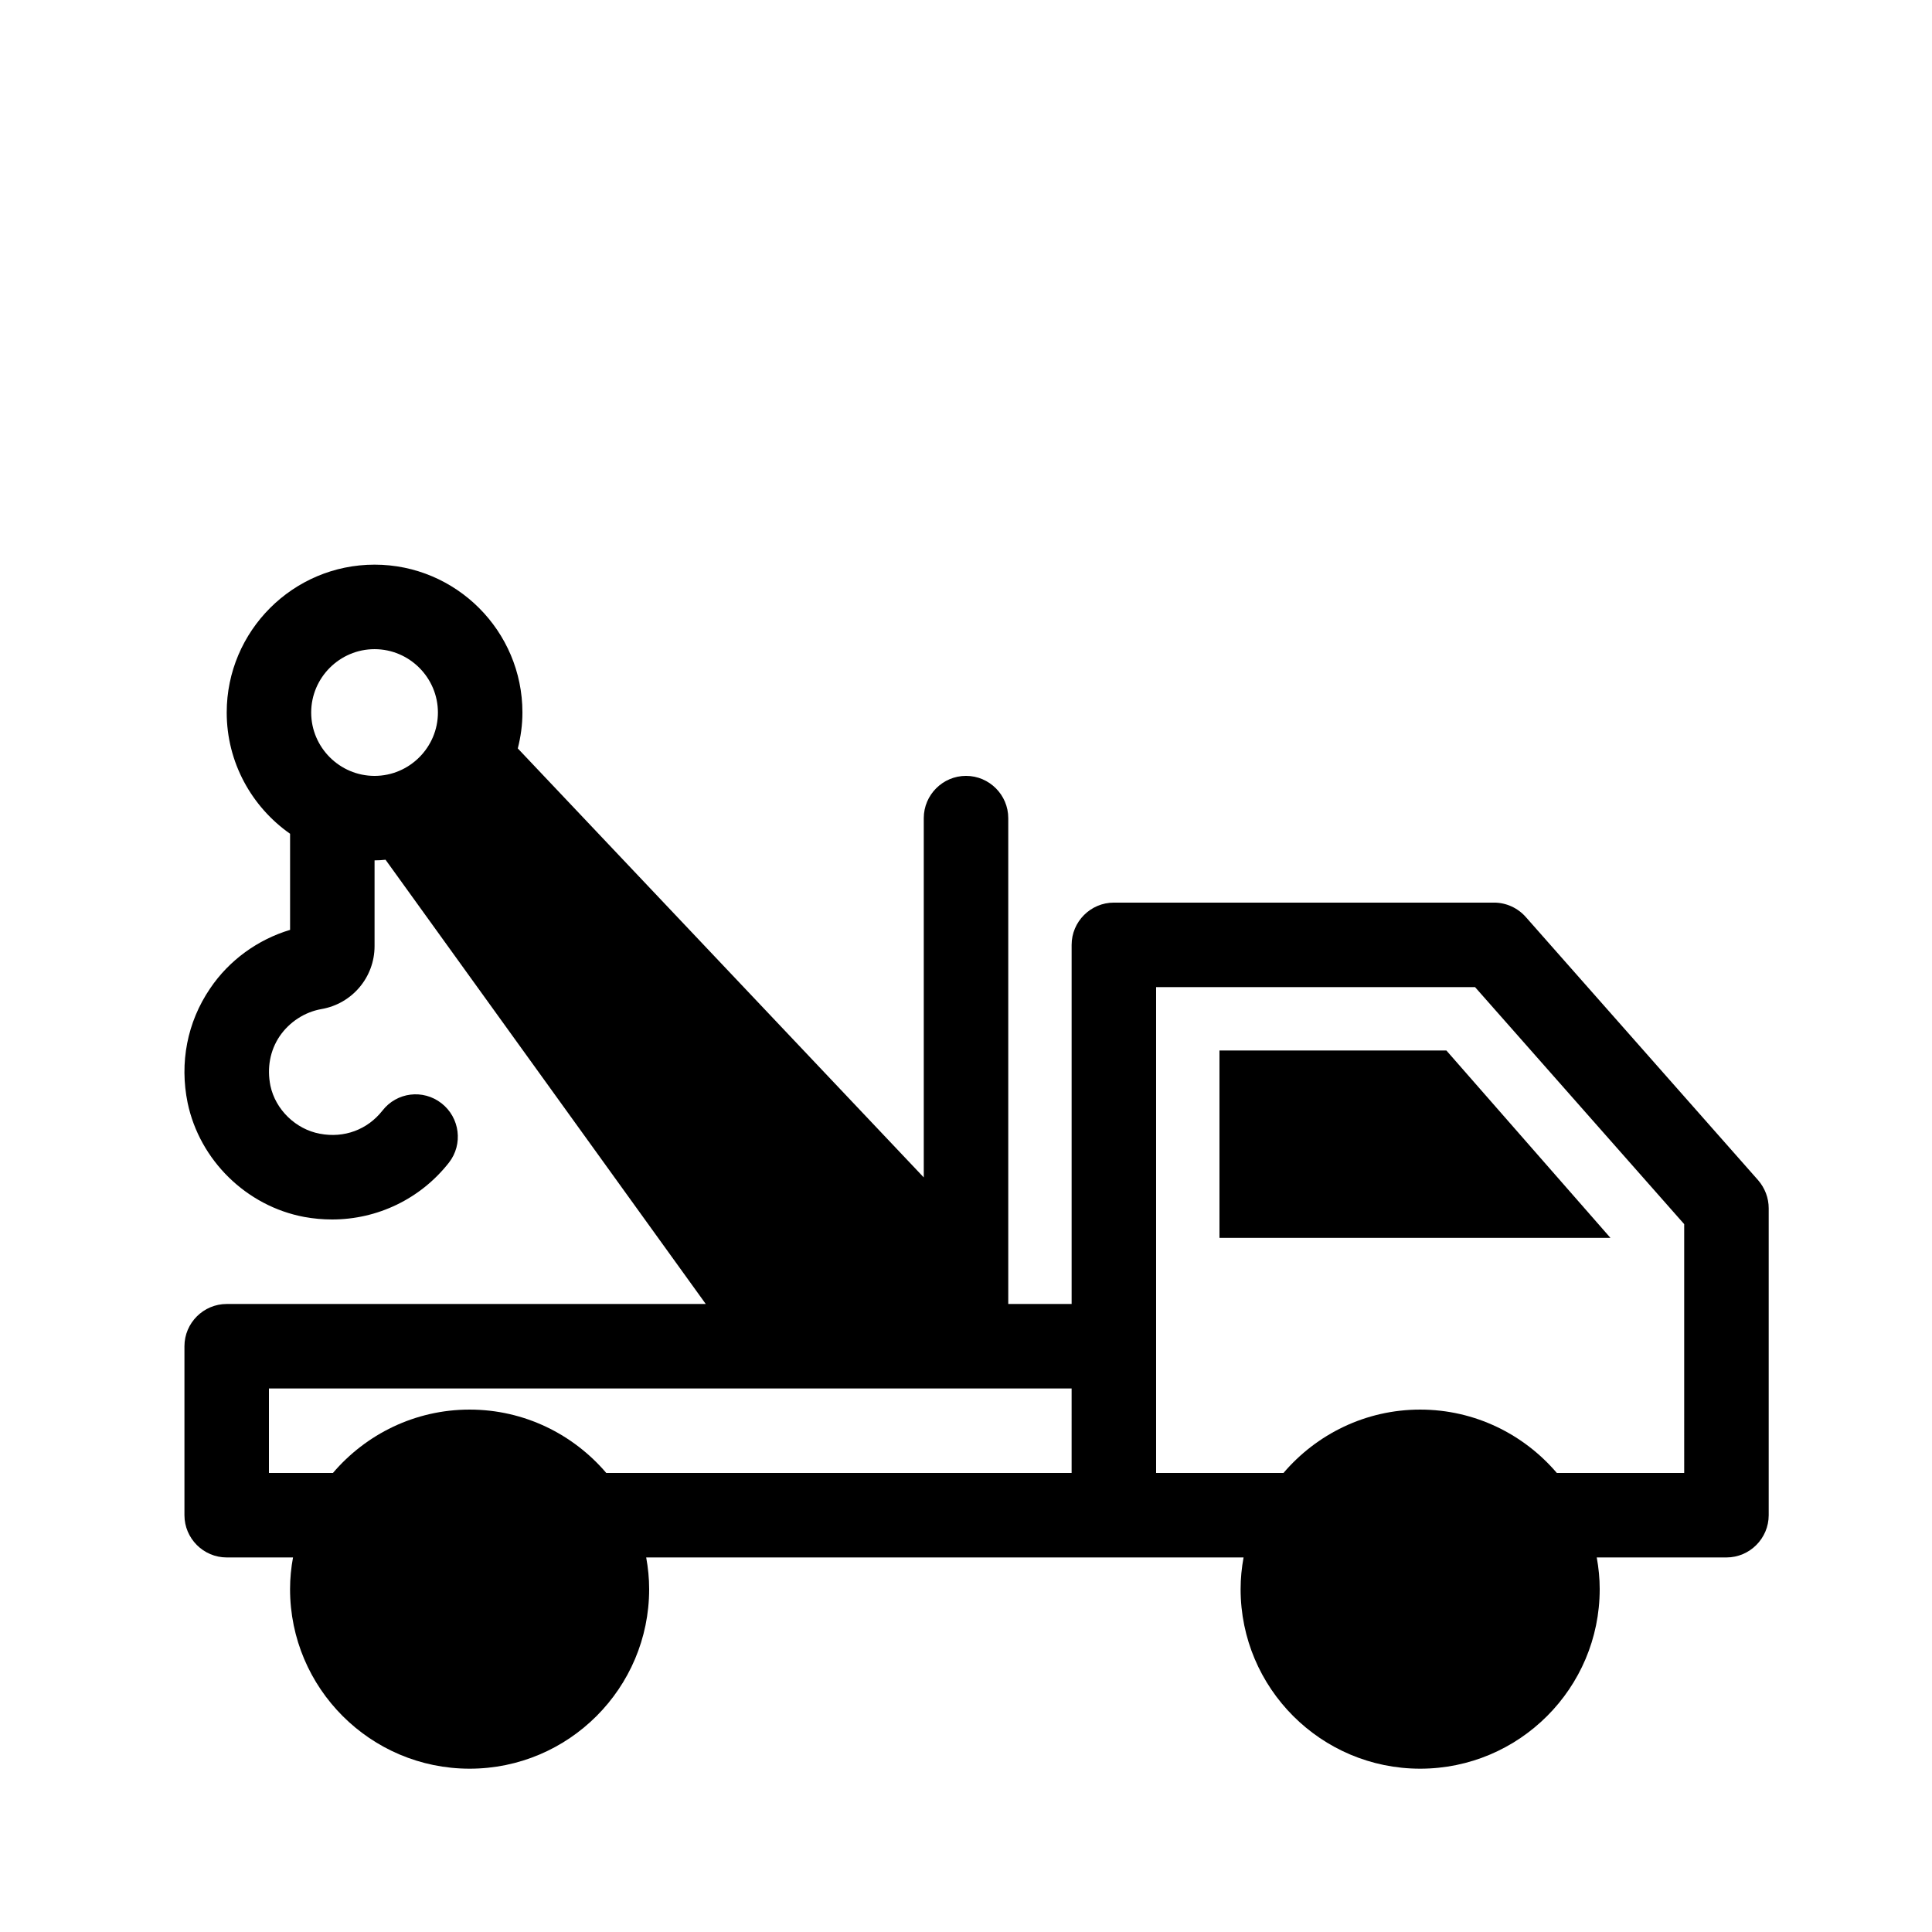 <?xml version="1.0" encoding="UTF-8"?>
<!-- Uploaded to: SVG Repo, www.svgrepo.com, Generator: SVG Repo Mixer Tools -->
<svg fill="#000000" width="800px" height="800px" version="1.1" viewBox="144 144 512 512" xmlns="http://www.w3.org/2000/svg">
 <g>
  <path d="m609.92 456.76-61.578-69.75c-2.125-2.406-5.203-3.809-8.395-3.809h-100.76c-6.156 0-11.195 5.039-11.195 11.195v95.164h-16.793v-128.75c0-6.156-5.039-11.195-11.195-11.195s-11.195 5.039-11.195 11.195v95.219l-107.59-113.69c0.785-3.078 1.23-6.215 1.23-9.516 0-21.609-17.578-39.184-39.184-39.184-21.609 0-39.184 17.578-39.184 39.184 0 13.266 6.66 25.023 16.793 32.133v25.469c-8.566 2.574-16.18 8.062-21.215 15.562-6.047 8.902-8.117 19.648-5.934 30.285 3.191 15.227 15.617 27.375 30.898 30.23 2.465 0.449 4.926 0.672 7.391 0.672 11.98 0 23.398-5.43 30.957-15.059 3.805-4.871 2.91-11.922-1.961-15.73-4.871-3.805-11.867-2.969-15.676 1.961-3.973 5.039-10.133 7.332-16.57 6.102-6.383-1.176-11.754-6.383-13.098-12.707-0.953-4.703-0.113-9.348 2.465-13.156 2.574-3.75 6.606-6.383 11.027-7.164 8.172-1.398 14.105-8.453 14.105-16.684v-22.73c0.953 0 1.902-0.055 2.91-0.168l84.863 117.73h-126.96c-6.156 0-11.195 5.039-11.195 11.195v44.781c0 6.156 5.039 11.195 11.195 11.195h17.578c-0.508 2.742-0.785 5.543-0.785 8.398 0 26.254 21.328 47.582 47.582 47.582 26.254 0 47.582-21.328 47.582-47.582 0-2.856-0.281-5.652-0.785-8.398h158.31c-0.504 2.742-0.785 5.543-0.785 8.398 0 26.254 21.328 47.582 47.582 47.582 26.254 0 47.582-21.328 47.582-47.582 0-2.856-0.281-5.652-0.785-8.398h34.375c6.156 0 11.195-5.039 11.195-11.195v-81.336c0-2.742-1.008-5.375-2.801-7.445zm-366.66-107.14c-9.238 0-16.793-7.559-16.793-16.793 0-9.238 7.559-16.793 16.793-16.793 9.238 0 16.793 7.559 16.793 16.793s-7.555 16.793-16.793 16.793zm184.73 184.73h-123.32c-8.734-10.242-21.719-16.793-36.219-16.793s-27.484 6.551-36.219 16.793h-16.961v-22.391h212.72zm162.34 0h-33.754c-8.734-10.242-21.719-16.793-36.219-16.793s-27.484 6.551-36.219 16.793h-33.758v-128.75h84.527l55.422 62.809z"/>
  <path d="m467.17 422.39v49.664h103.62l-43.484-49.664z"/>
 </g>
</svg>